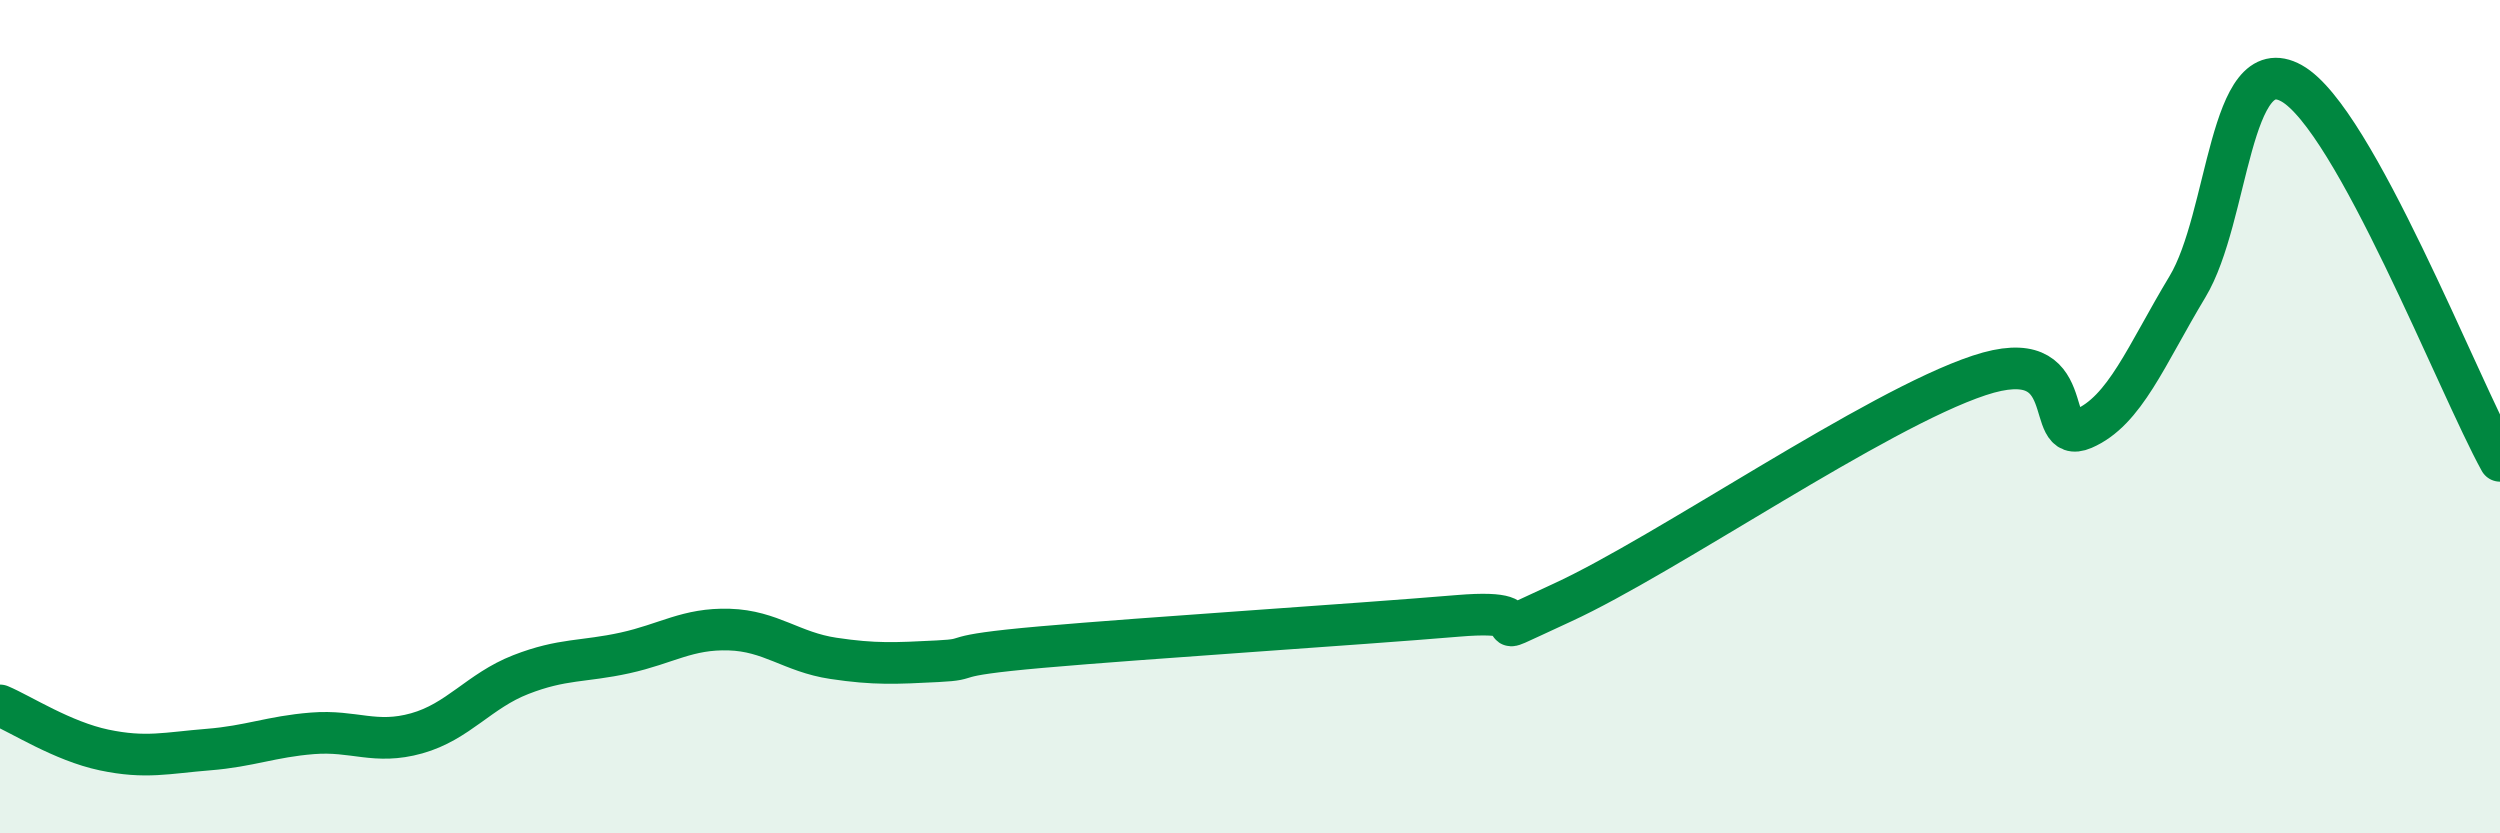 
    <svg width="60" height="20" viewBox="0 0 60 20" xmlns="http://www.w3.org/2000/svg">
      <path
        d="M 0,16.93 C 0.5,17.14 1.5,17.79 2.5,18 C 3.5,18.21 4,18.07 5,17.99 C 6,17.91 6.5,17.68 7.5,17.6 C 8.5,17.52 9,17.88 10,17.6 C 11,17.32 11.5,16.58 12.5,16.19 C 13.5,15.8 14,15.89 15,15.67 C 16,15.45 16.5,15.08 17.5,15.11 C 18.5,15.14 19,15.65 20,15.8 C 21,15.95 21.5,15.92 22.5,15.87 C 23.5,15.82 22.5,15.75 25,15.53 C 27.5,15.31 32.5,14.99 35,14.78 C 37.5,14.57 35,15.61 37.5,14.46 C 40,13.31 45,9.84 47.5,9.01 C 50,8.18 49,10.72 50,10.29 C 51,9.86 51.5,8.54 52.5,6.88 C 53.5,5.22 53.5,1.16 55,2 C 56.5,2.84 59,9.25 60,11.06L60 20L0 20Z"
        fill="#008740"
        opacity="0.1"
        stroke-linecap="round"
        stroke-linejoin="round"
      />
      <path
        d="M 0,16.93 C 0.5,17.14 1.5,17.79 2.5,18 C 3.5,18.21 4,18.07 5,17.99 C 6,17.91 6.5,17.68 7.5,17.6 C 8.5,17.52 9,17.88 10,17.6 C 11,17.32 11.5,16.58 12.5,16.19 C 13.5,15.8 14,15.89 15,15.67 C 16,15.45 16.5,15.08 17.5,15.11 C 18.5,15.14 19,15.65 20,15.8 C 21,15.95 21.5,15.92 22.5,15.87 C 23.5,15.82 22.5,15.75 25,15.53 C 27.5,15.31 32.5,14.99 35,14.78 C 37.5,14.57 35,15.61 37.5,14.46 C 40,13.31 45,9.84 47.5,9.01 C 50,8.18 49,10.72 50,10.29 C 51,9.86 51.5,8.54 52.5,6.88 C 53.5,5.22 53.5,1.16 55,2 C 56.5,2.84 59,9.25 60,11.06"
        stroke="#008740"
        stroke-width="1"
        fill="none"
        stroke-linecap="round"
        stroke-linejoin="round"
      />
    </svg>
  
